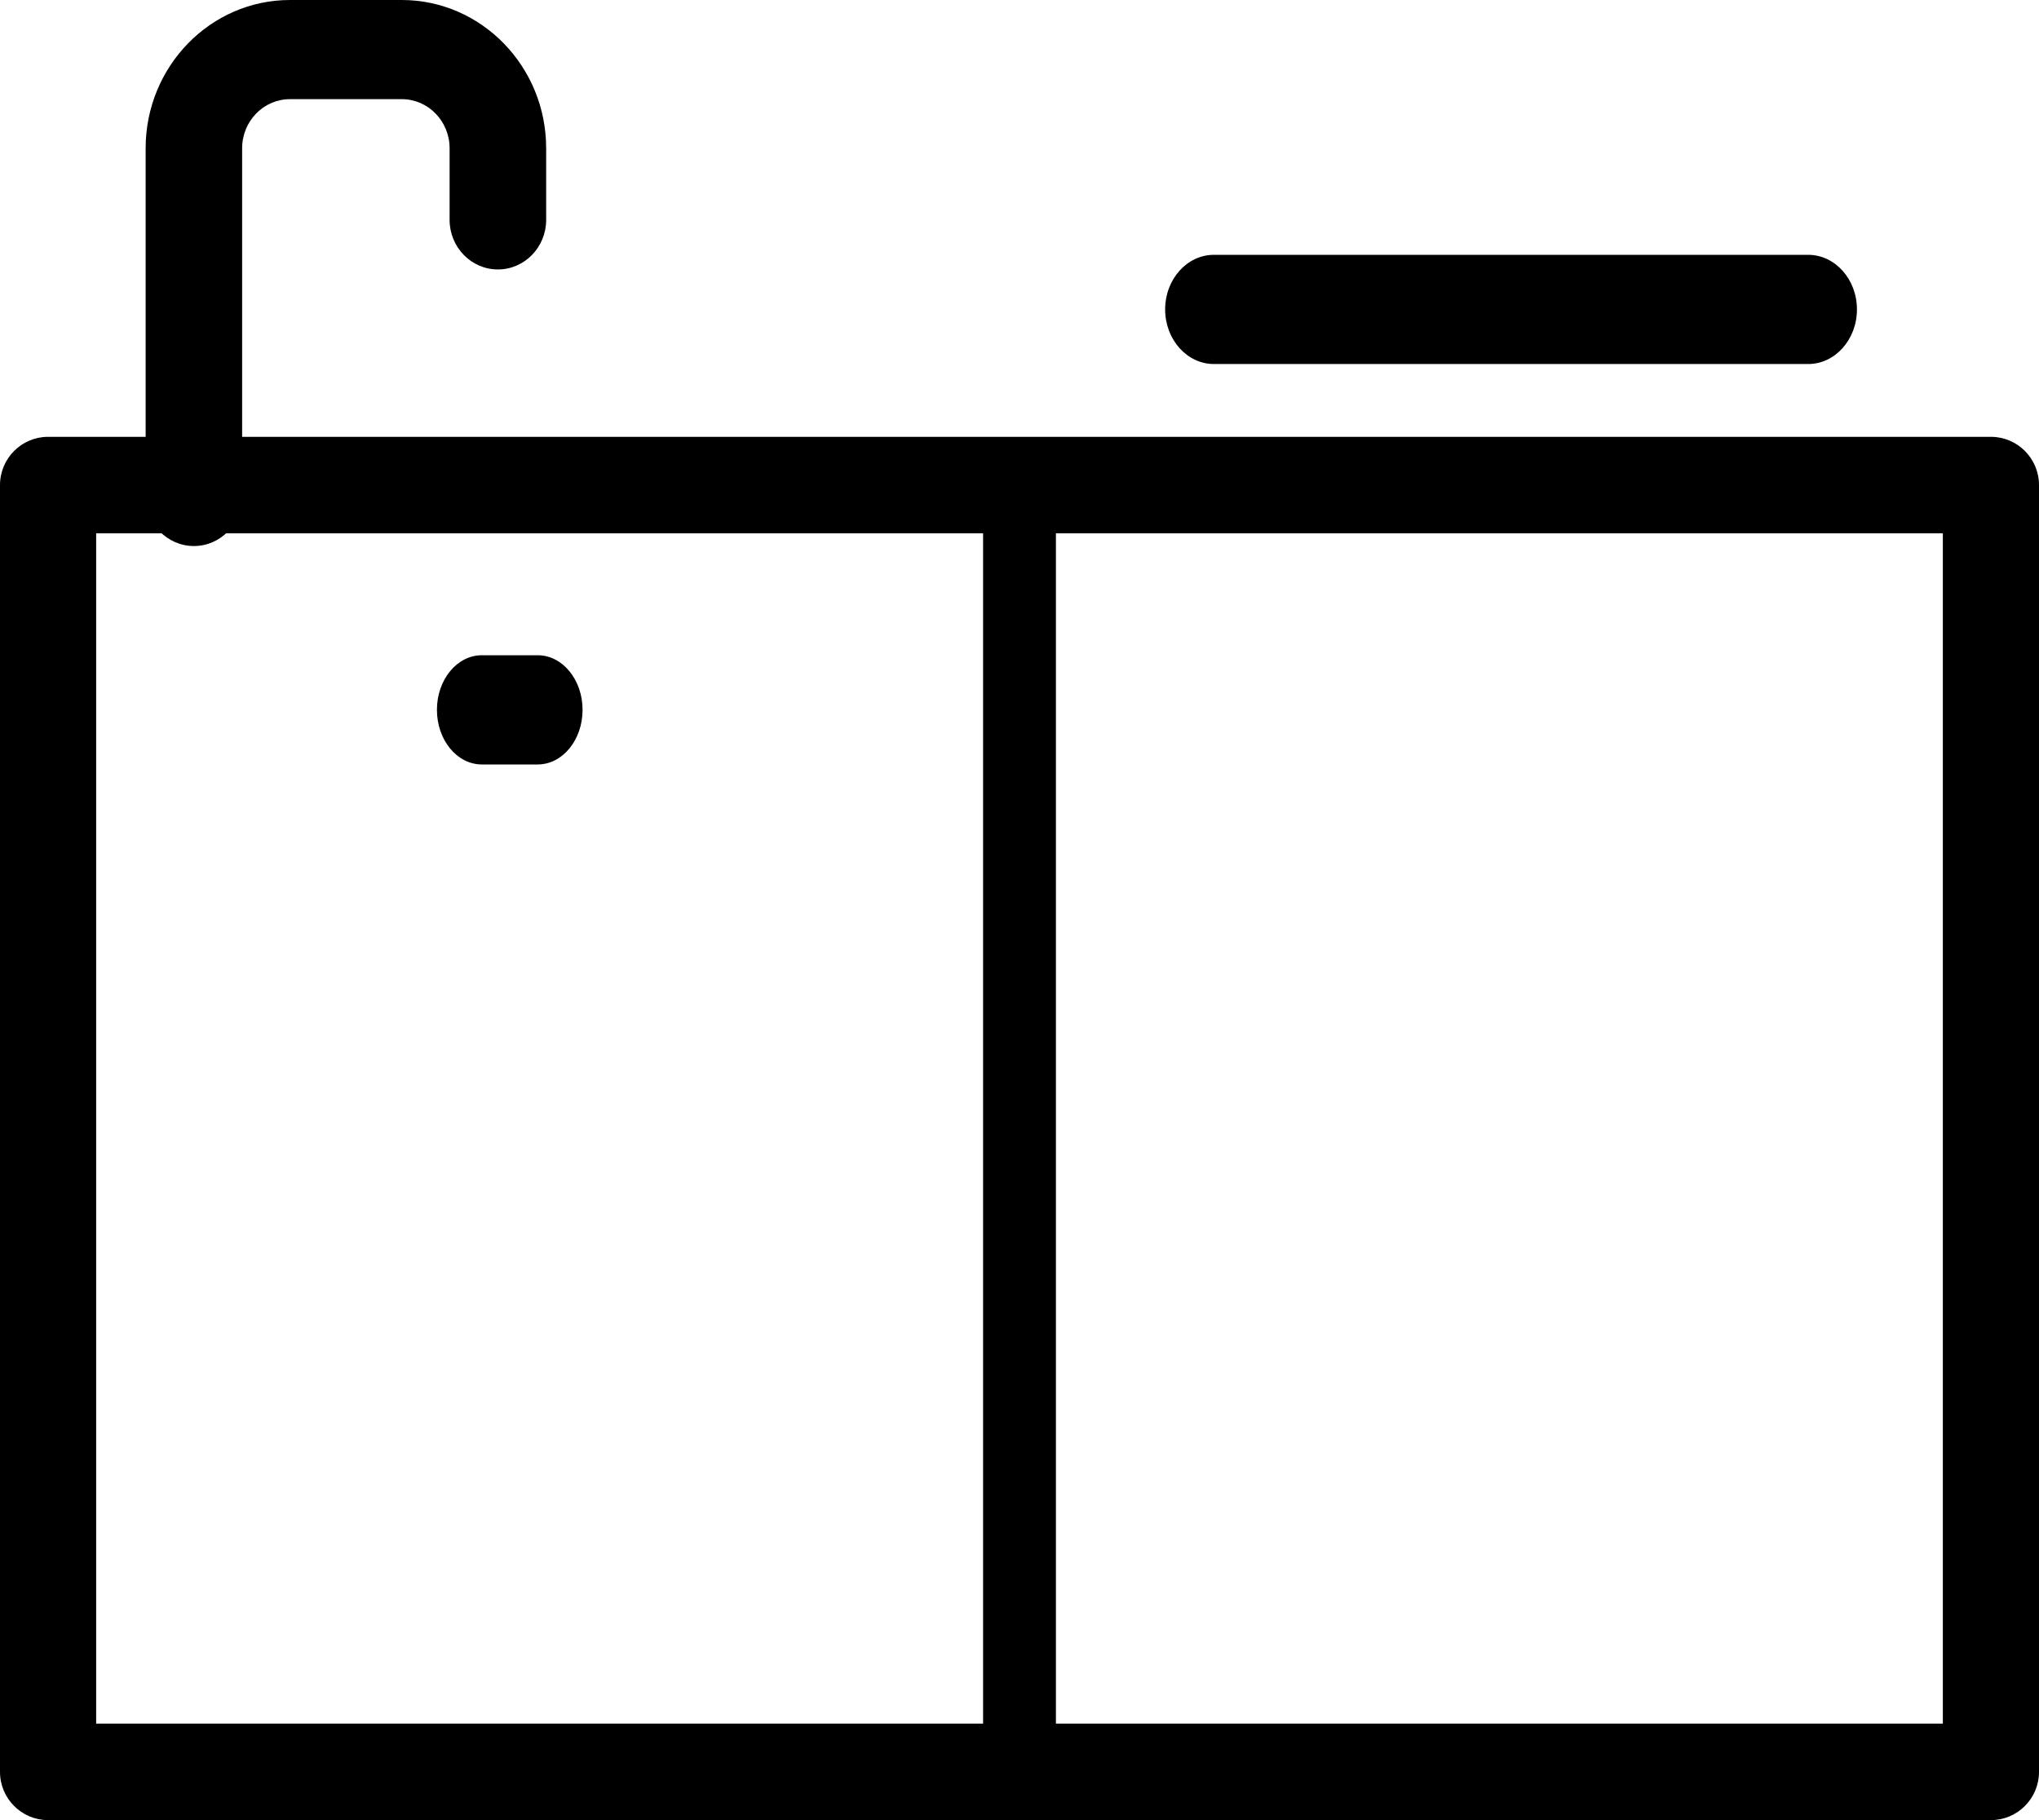 <svg width="56" height="50" viewBox="0 0 56 50" fill="none" xmlns="http://www.w3.org/2000/svg">
<path d="M54.68 50H1.32C0.592 50 0 49.406 0 48.675V13.325C0 12.594 0.592 12 1.32 12H54.68C55.408 12 56 12.594 56 13.325V48.675C56 49.406 55.408 50 54.68 50ZM2.641 47.349H53.359V14.651H2.641V47.349Z" fill="black"/>
<path d="M28 50C27.448 50 27 49.41 27 48.684V14.316C27 13.59 27.448 13 28 13C28.552 13 29 13.59 29 14.316V48.684C29 49.41 28.552 50 28 50Z" fill="black"/>
<path d="M5.326 15C4.594 15 4 14.39 4 13.638V4.073C4 1.827 5.778 0 7.963 0H11.035C13.222 0 15 1.827 15 4.073V6.04C15 6.792 14.406 7.402 13.674 7.402C12.943 7.402 12.348 6.792 12.348 6.04V4.073C12.348 3.329 11.76 2.724 11.035 2.724H7.963C7.238 2.724 6.65 3.329 6.65 4.073V13.638C6.65 14.39 6.056 15 5.324 15H5.326Z" fill="black"/>
<path d="M49.66 10H33.34C32.6 10 32 9.328 32 8.5C32 7.672 32.6 7 33.34 7H49.66C50.4 7 51 7.672 51 8.5C51 9.328 50.4 10 49.66 10Z" fill="black"/>
<path d="M14.768 21H13.232C12.552 21 12 20.328 12 19.5C12 18.672 12.552 18 13.232 18H14.768C15.448 18 16 18.672 16 19.5C16 20.328 15.448 21 14.768 21Z" fill="black"/>
</svg>
